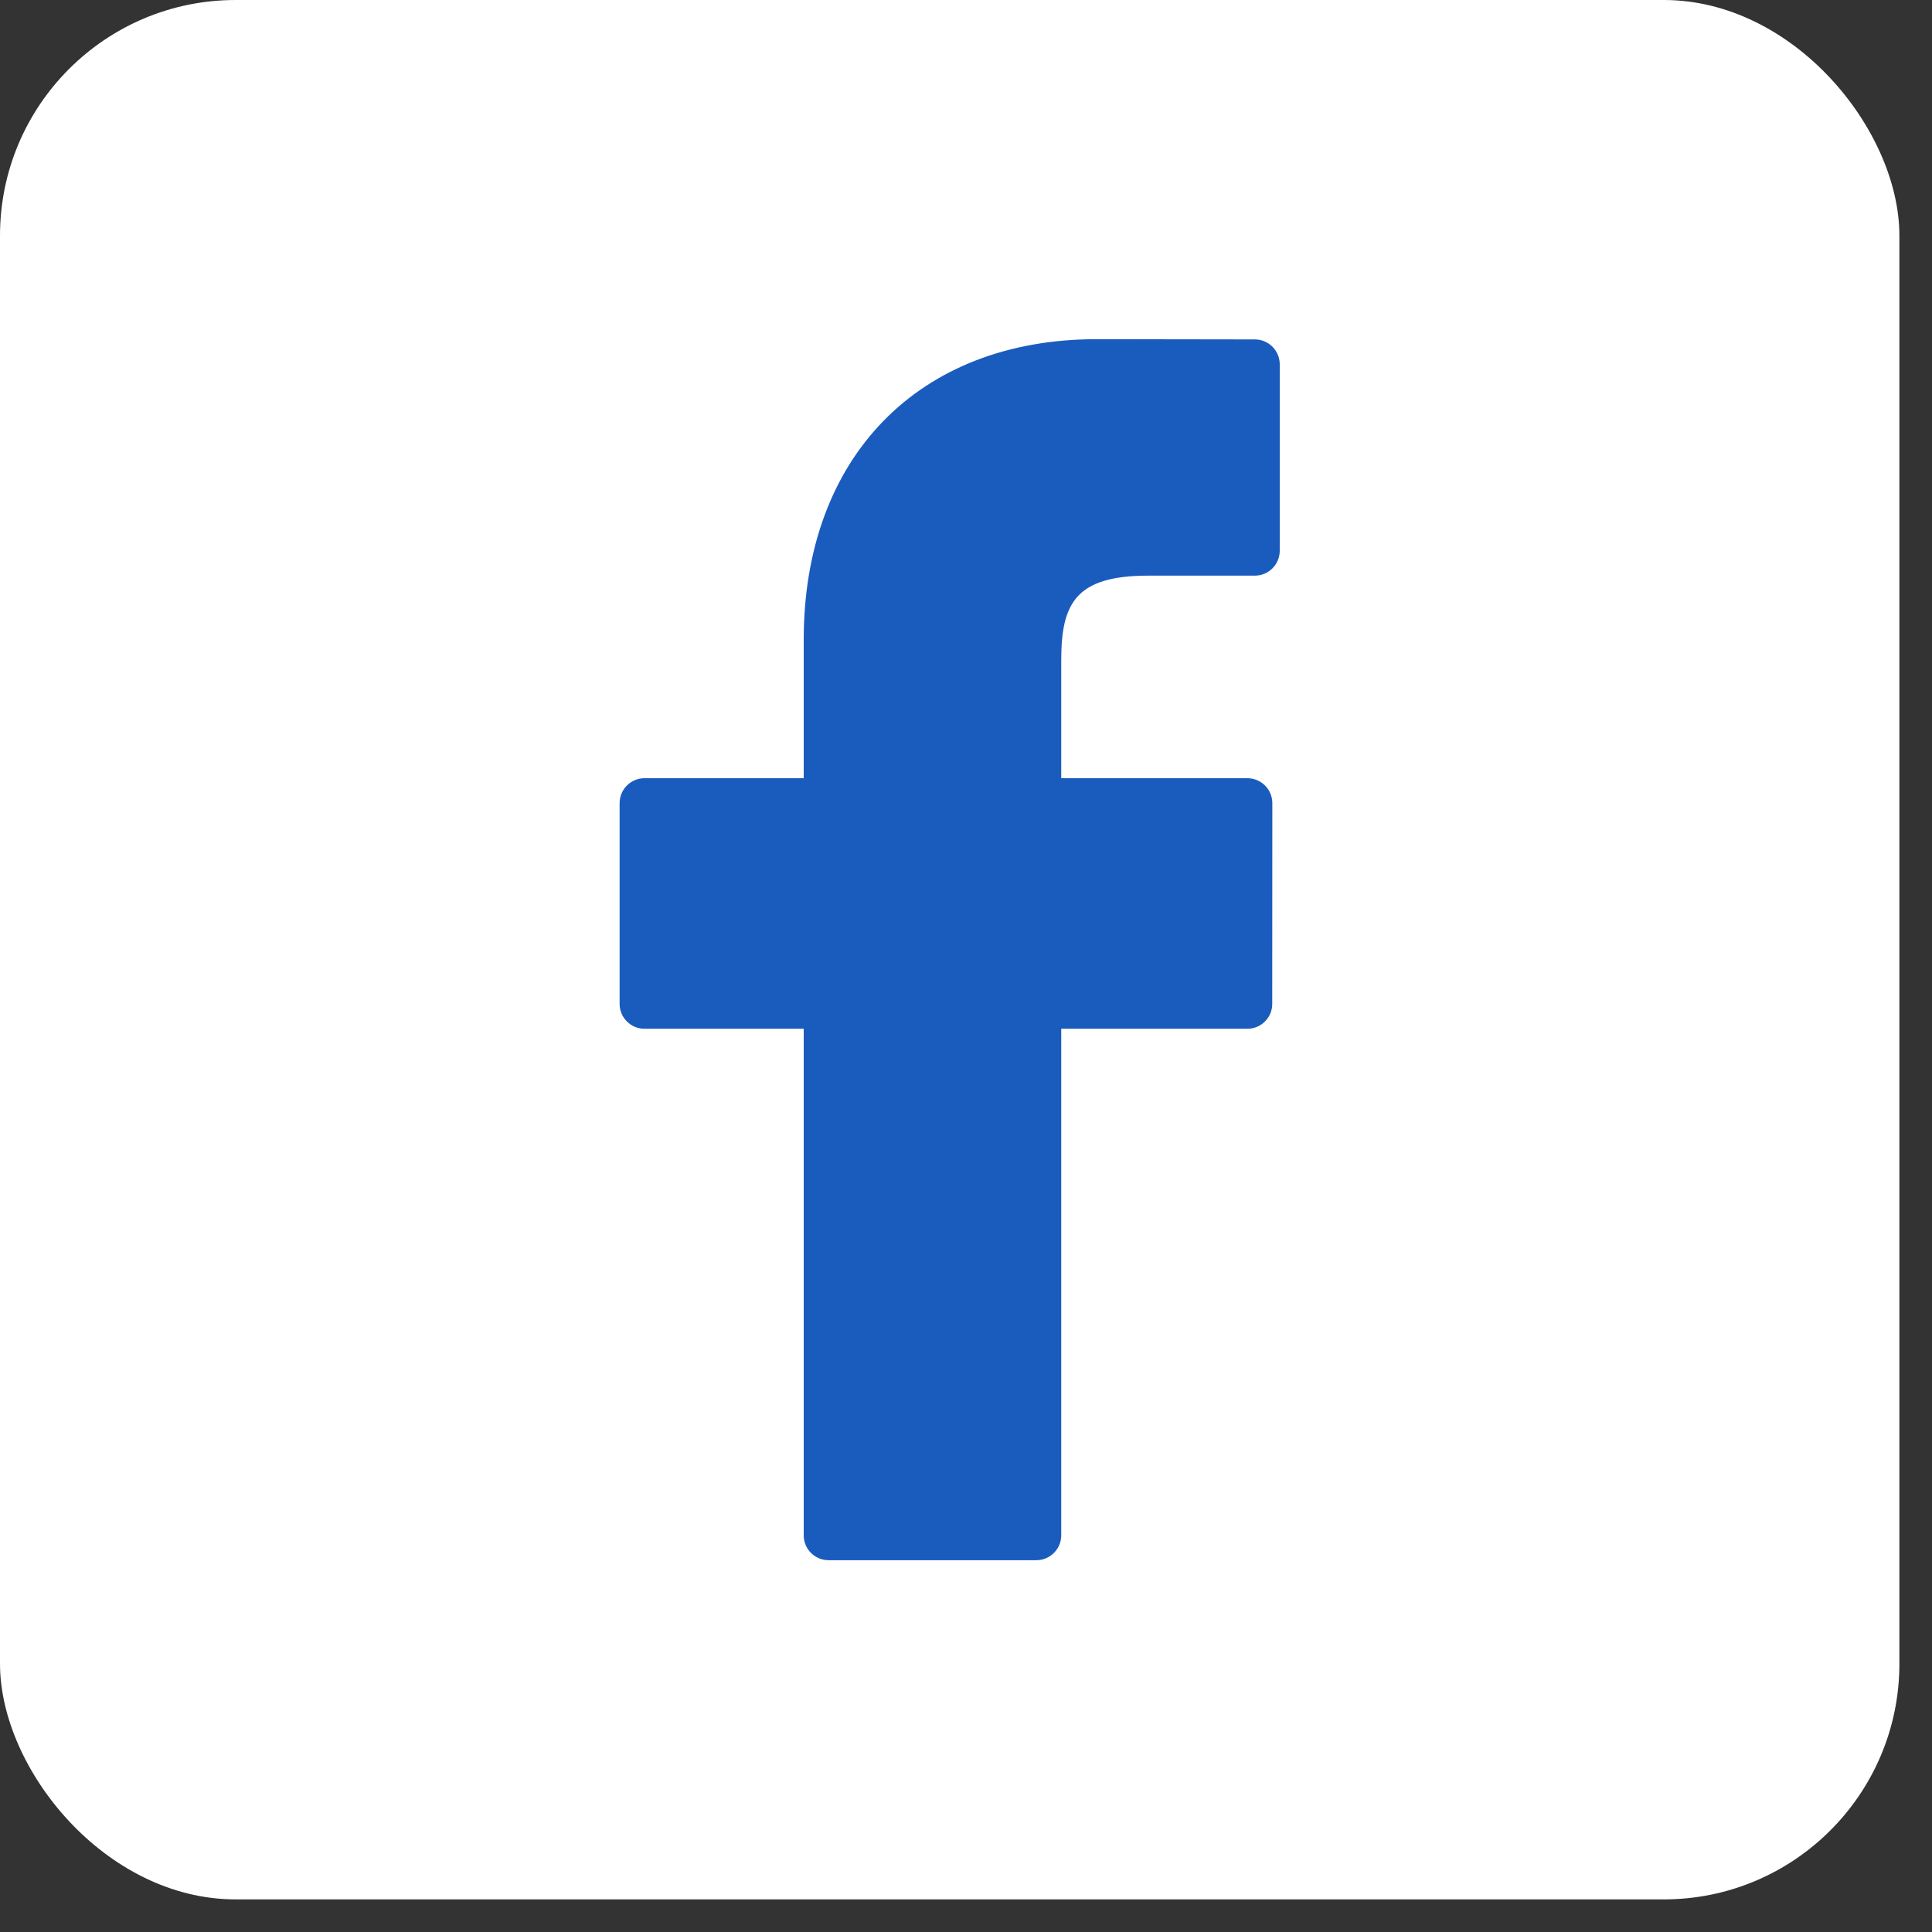 <?xml version="1.0" encoding="UTF-8"?> <svg xmlns="http://www.w3.org/2000/svg" width="41" height="41" viewBox="0 0 41 41" fill="none"><rect x="0" y="0" width="41" height="41" fill="#333333" stroke="none"/> <rect width="40.308" height="40.308" rx="5" fill="white"></rect> <g clip-path="url(#clip0_901_2404)"> <path d="M26.631 7.203L23.271 7.198C19.495 7.198 17.056 9.701 17.056 13.575V16.515H13.677C13.385 16.515 13.149 16.752 13.149 17.044V21.304C13.149 21.596 13.386 21.832 13.677 21.832H17.056V32.582C17.056 32.874 17.292 33.11 17.584 33.11H21.992C22.284 33.11 22.521 32.873 22.521 32.582V21.832H26.471C26.763 21.832 26.999 21.596 26.999 21.304L27.001 17.044C27.001 16.904 26.945 16.769 26.846 16.67C26.747 16.571 26.613 16.515 26.472 16.515H22.521V14.023C22.521 12.825 22.806 12.216 24.367 12.216L26.63 12.216C26.922 12.216 27.158 11.979 27.158 11.687V7.732C27.158 7.44 26.922 7.204 26.631 7.203Z" fill="#1A5CBD"></path> </g> <defs> <clipPath id="clip0_901_2404"> <rect width="25.912" height="25.912" fill="white" transform="translate(7.198 7.198)"></rect> </clipPath> </defs> </svg> 